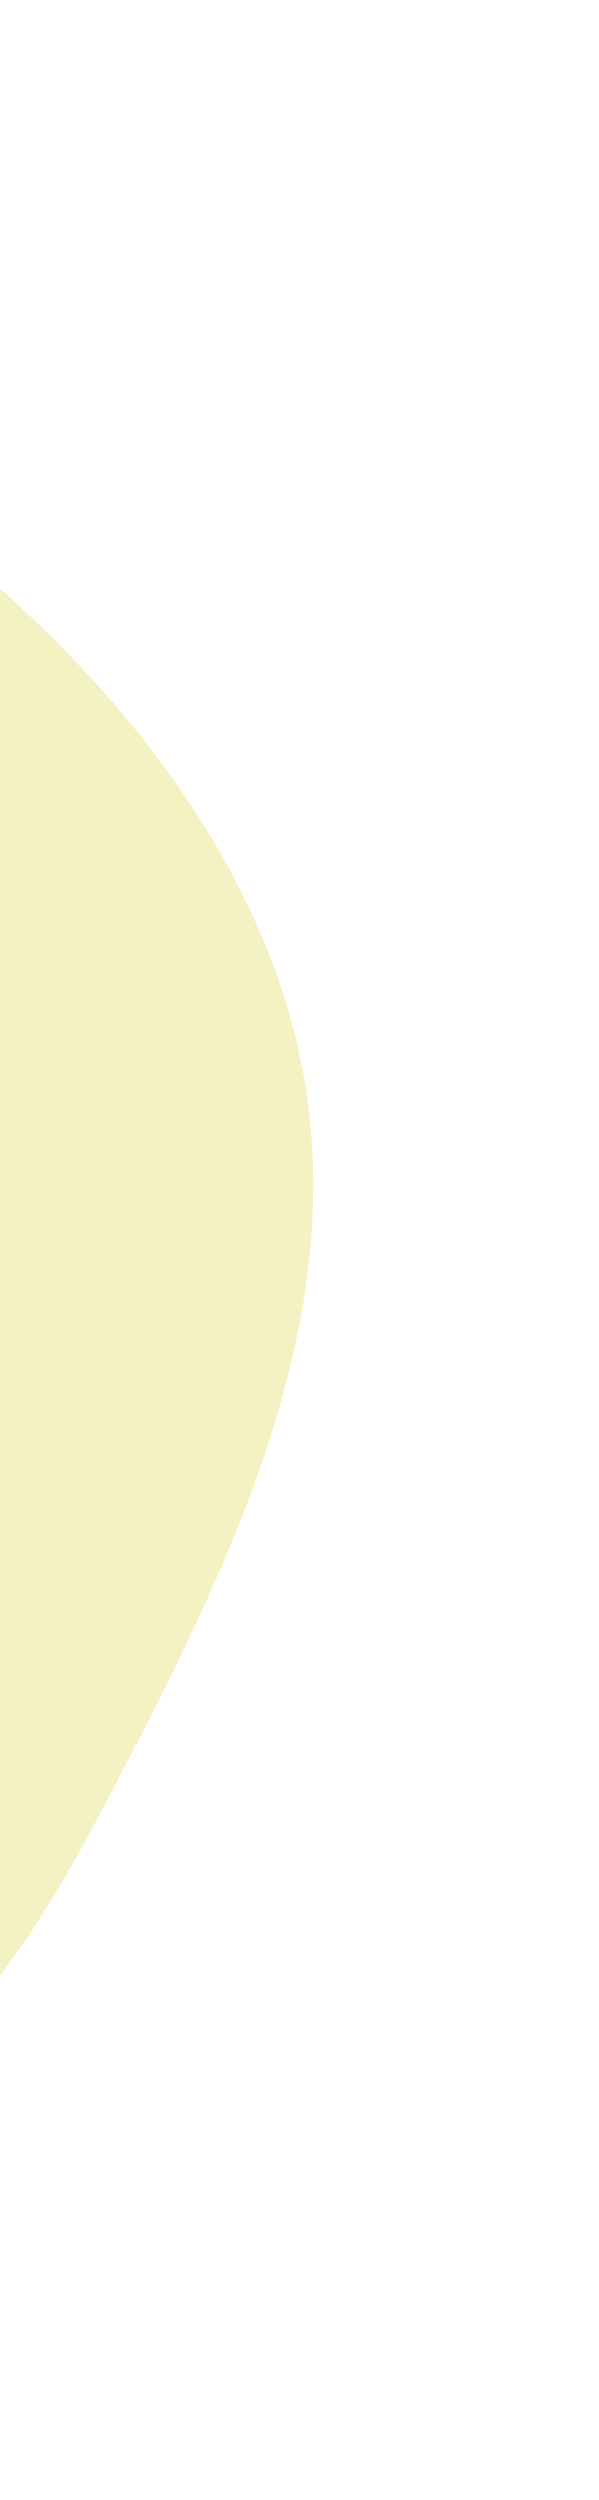 <svg width="184" height="767" viewBox="0 0 184 767" fill="none" xmlns="http://www.w3.org/2000/svg">
<g filter="url(#filter0_fn_4027_1567)">
<path d="M-173.073 659.415C-155.31 703.521 -105.843 661.758 -59.847 649.683C-14.792 637.853 11.737 592.588 33.413 551.345C68.854 483.899 105.394 410.519 94.135 335.16C87.648 291.721 65.402 251.832 37.048 218.303C8.684 184.777 -26.488 157.917 -60.301 129.883C-91.687 103.865 -119.121 91.871 -142.304 88.149C-208.246 77.551 -256.958 149.419 -221.204 205.826C-220.841 206.392 -220.479 206.958 -220.109 207.511C-203.968 231.665 -177.561 246.48 -153.643 262.989C-129.732 279.494 -43.121 306.119 -37.972 334.713C-33.953 357.046 -42.159 379.945 -53.871 399.386C-65.585 418.817 -81.387 462.975 -93.472 482.184C-118.793 522.431 -190.842 615.305 -173.073 659.415Z" fill="#D5CB13" fill-opacity="0.25"/>
</g>
<defs>
<filter id="filter0_fn_4027_1567" x="-320.39" y="9.91821e-05" width="503.702" height="766.279" filterUnits="userSpaceOnUse" color-interpolation-filters="sRGB">
<feFlood flood-opacity="0" result="BackgroundImageFix"/>
<feBlend mode="normal" in="SourceGraphic" in2="BackgroundImageFix" result="shape"/>
<feGaussianBlur stdDeviation="43.55" result="effect1_foregroundBlur_4027_1567"/>
<feTurbulence type="fractalNoise" baseFrequency="0.909 0.909" stitchTiles="stitch" numOctaves="3" result="noise" seed="4299" />
<feColorMatrix in="noise" type="luminanceToAlpha" result="alphaNoise" />
<feComponentTransfer in="alphaNoise" result="coloredNoise1">
<feFuncA type="discrete" tableValues="1 1 1 1 1 1 1 1 1 1 1 1 1 1 1 1 1 1 1 1 1 1 1 1 1 1 1 1 1 1 1 1 1 1 1 1 1 1 1 1 1 1 1 1 1 1 1 1 1 1 1 0 0 0 0 0 0 0 0 0 0 0 0 0 0 0 0 0 0 0 0 0 0 0 0 0 0 0 0 0 0 0 0 0 0 0 0 0 0 0 0 0 0 0 0 0 0 0 0 0 "/>
</feComponentTransfer>
<feComposite operator="in" in2="effect1_foregroundBlur_4027_1567" in="coloredNoise1" result="noise1Clipped" />
<feFlood flood-color="rgba(0, 0, 0, 0.34)" result="color1Flood" />
<feComposite operator="in" in2="noise1Clipped" in="color1Flood" result="color1" />
<feMerge result="effect2_noise_4027_1567">
<feMergeNode in="effect1_foregroundBlur_4027_1567" />
<feMergeNode in="color1" />
</feMerge>
</filter>
</defs>
</svg>
